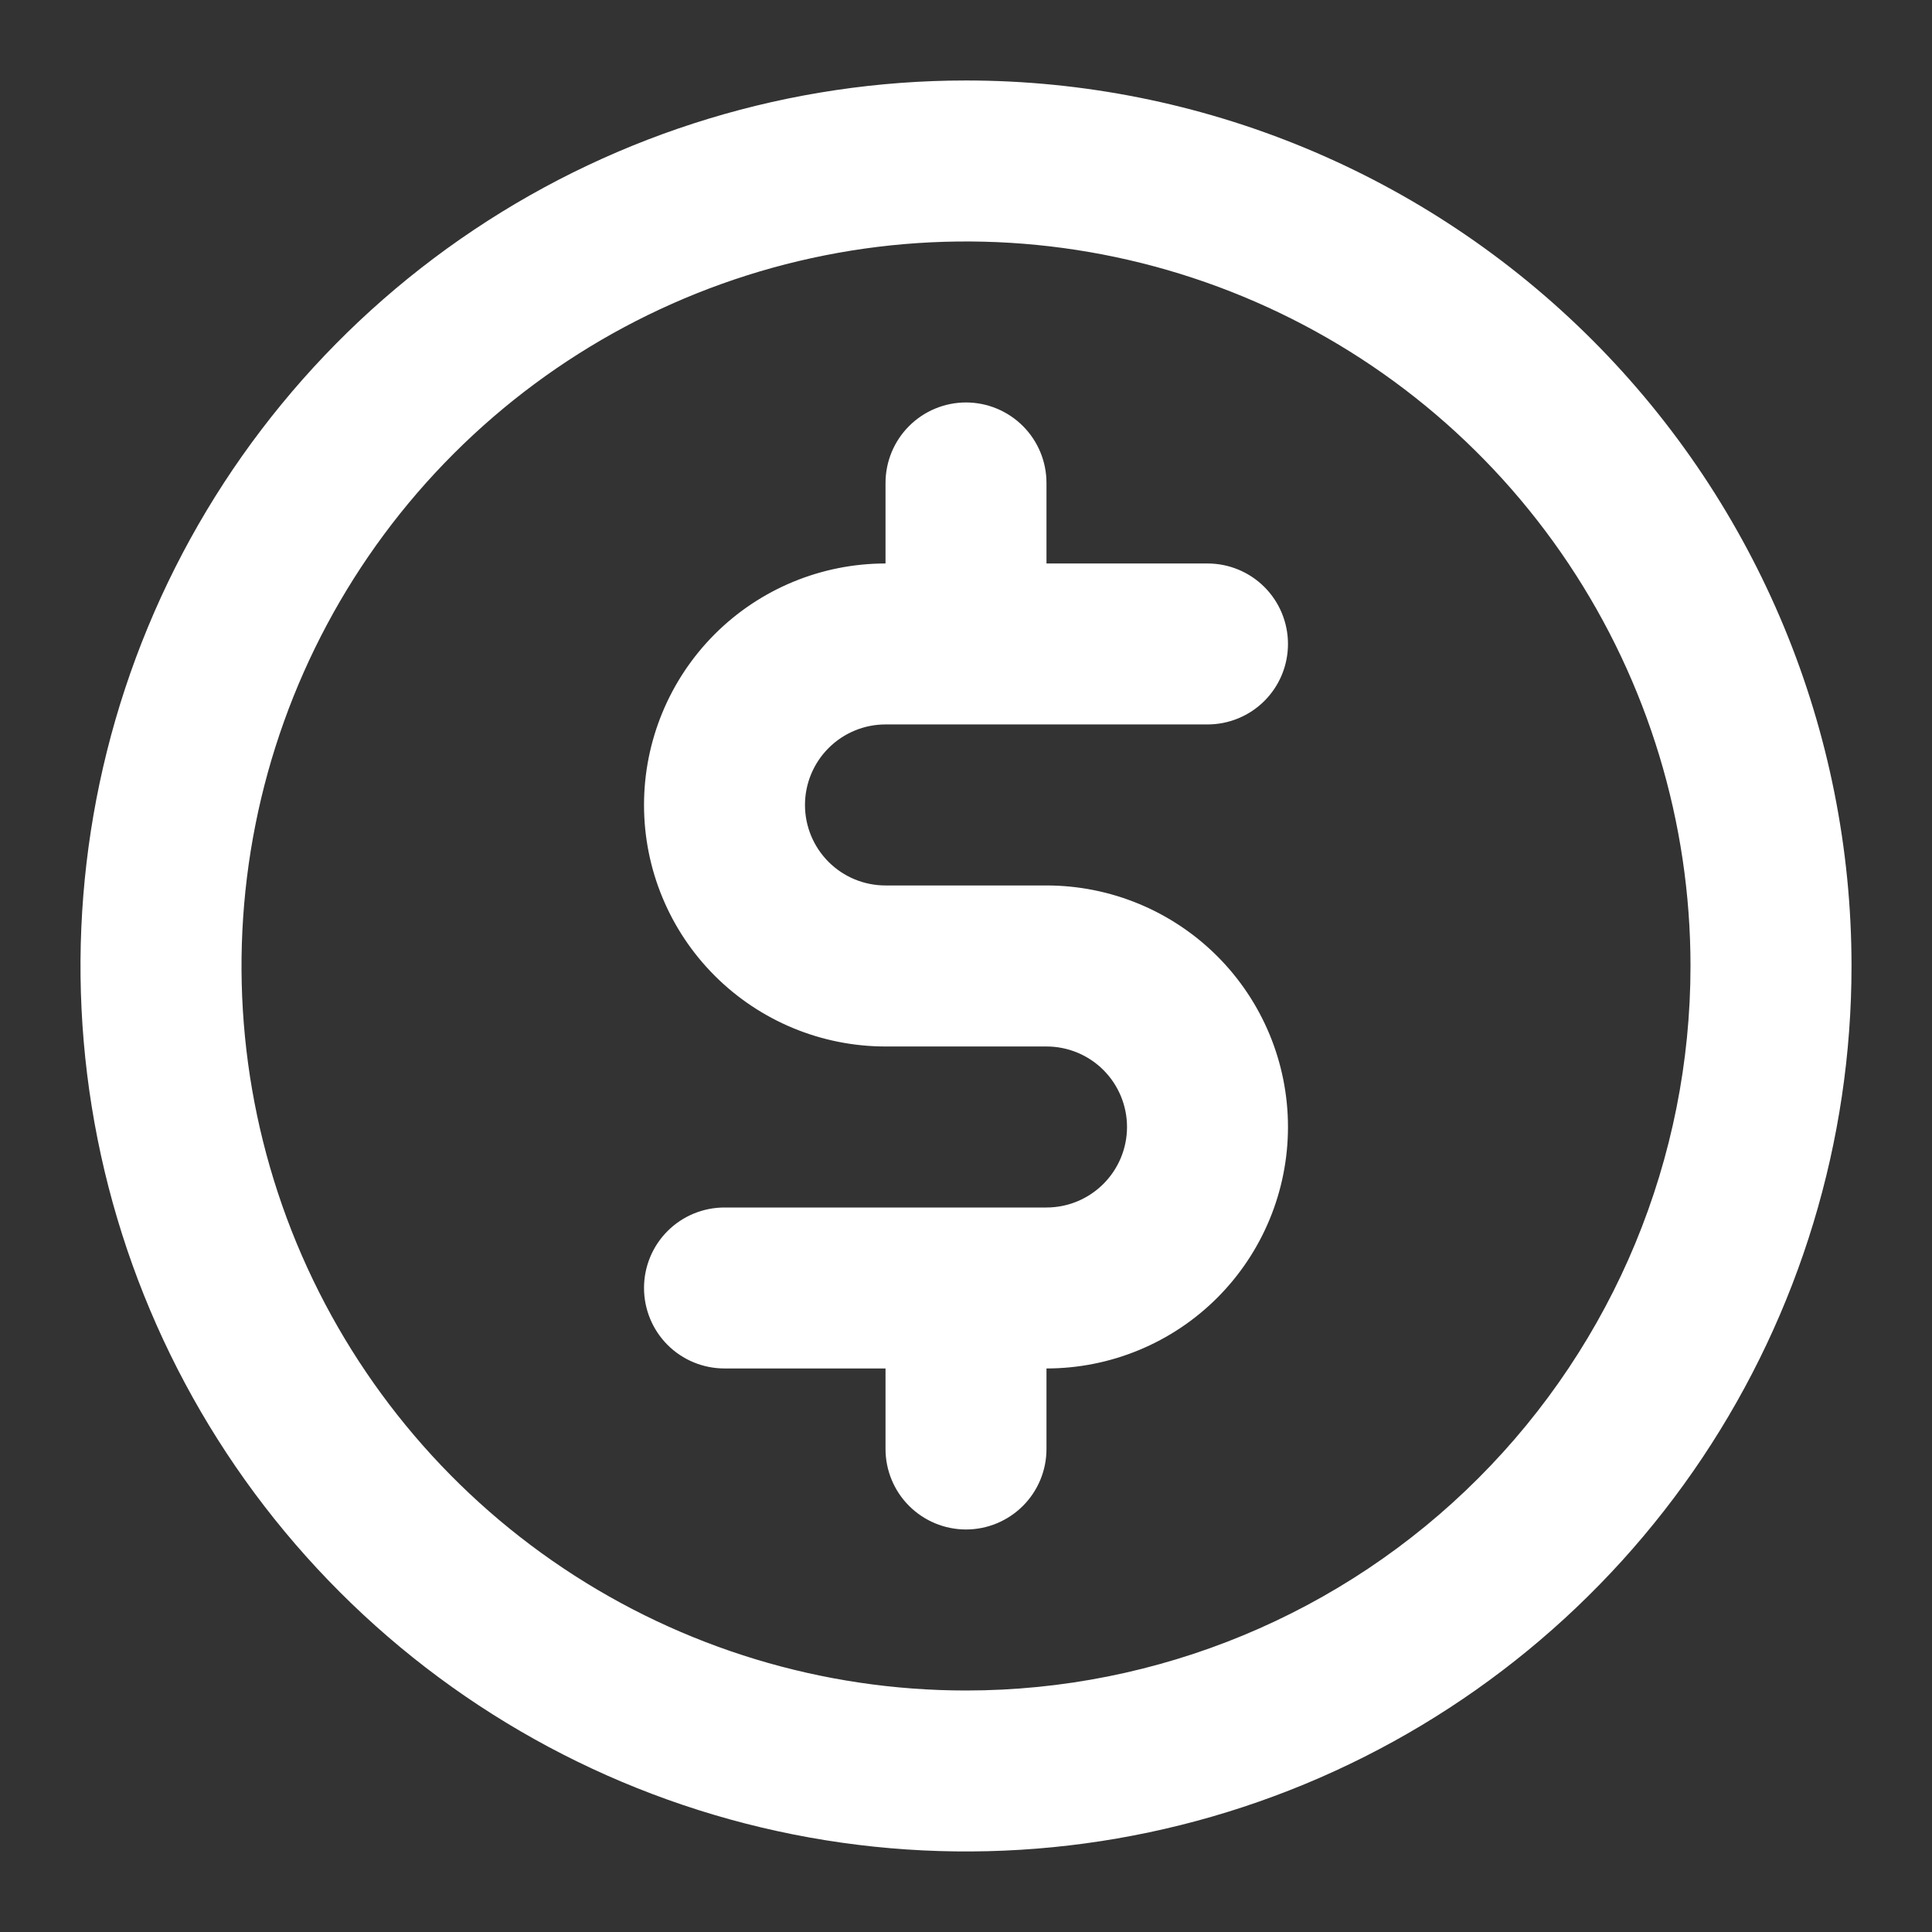 <svg width="32" height="32" viewBox="0 0 32 32" fill="none" xmlns="http://www.w3.org/2000/svg">
<rect x="0" y="0" width="32" height="32" fill="#333333" stroke="none"/>
<path d="M14.667 11.999H20C20.354 11.999 20.693 11.859 20.943 11.609C21.193 11.359 21.333 11.02 21.333 10.666C21.333 10.313 21.193 9.973 20.943 9.723C20.693 9.473 20.354 9.333 20 9.333H17.333V8C17.333 7.646 17.193 7.307 16.943 7.057C16.693 6.807 16.354 6.666 16 6.666C15.646 6.666 15.307 6.807 15.057 7.057C14.807 7.307 14.667 7.646 14.667 8V9.333C13.606 9.333 12.588 9.754 11.838 10.504C11.088 11.255 10.667 12.272 10.667 13.333C10.667 14.394 11.088 15.411 11.838 16.161C12.588 16.911 13.606 17.333 14.667 17.333H17.333C17.687 17.333 18.026 17.473 18.276 17.723C18.526 17.973 18.667 18.313 18.667 18.666C18.667 19.02 18.526 19.359 18.276 19.609C18.026 19.859 17.687 20 17.333 20H12C11.646 20 11.307 20.14 11.057 20.39C10.807 20.64 10.667 20.979 10.667 21.333C10.667 21.686 10.807 22.026 11.057 22.276C11.307 22.526 11.646 22.666 12 22.666H14.667V24C14.667 24.353 14.807 24.692 15.057 24.942C15.307 25.192 15.646 25.333 16 25.333C16.354 25.333 16.693 25.192 16.943 24.942C17.193 24.692 17.333 24.353 17.333 24V22.666C18.394 22.666 19.412 22.245 20.162 21.495C20.912 20.744 21.333 19.727 21.333 18.666C21.333 17.605 20.912 16.588 20.162 15.838C19.412 15.088 18.394 14.666 17.333 14.666H14.667C14.313 14.666 13.974 14.526 13.724 14.276C13.474 14.026 13.333 13.687 13.333 13.333C13.333 12.979 13.474 12.64 13.724 12.39C13.974 12.14 14.313 11.999 14.667 11.999ZM16 1.333C13.099 1.333 10.264 2.193 7.852 3.805C5.44 5.416 3.56 7.707 2.45 10.387C1.34 13.067 1.049 16.016 1.615 18.861C2.181 21.706 3.578 24.319 5.629 26.37C7.68 28.422 10.294 29.818 13.139 30.384C15.984 30.95 18.933 30.66 21.613 29.55C24.293 28.44 26.583 26.56 28.195 24.148C29.806 21.736 30.667 18.9 30.667 15.999C30.667 12.11 29.121 8.379 26.371 5.629C23.62 2.878 19.89 1.333 16 1.333ZM16 28C13.627 28 11.306 27.296 9.333 25.977C7.36 24.659 5.822 22.784 4.913 20.592C4.005 18.399 3.768 15.986 4.231 13.658C4.694 11.331 5.836 9.192 7.515 7.514C9.193 5.836 11.331 4.693 13.659 4.23C15.987 3.767 18.399 4.005 20.592 4.913C22.785 5.821 24.659 7.359 25.978 9.333C27.296 11.306 28 13.626 28 15.999C28 19.182 26.736 22.234 24.485 24.485C22.235 26.735 19.183 28 16 28Z" fill="white"/>
</svg>
